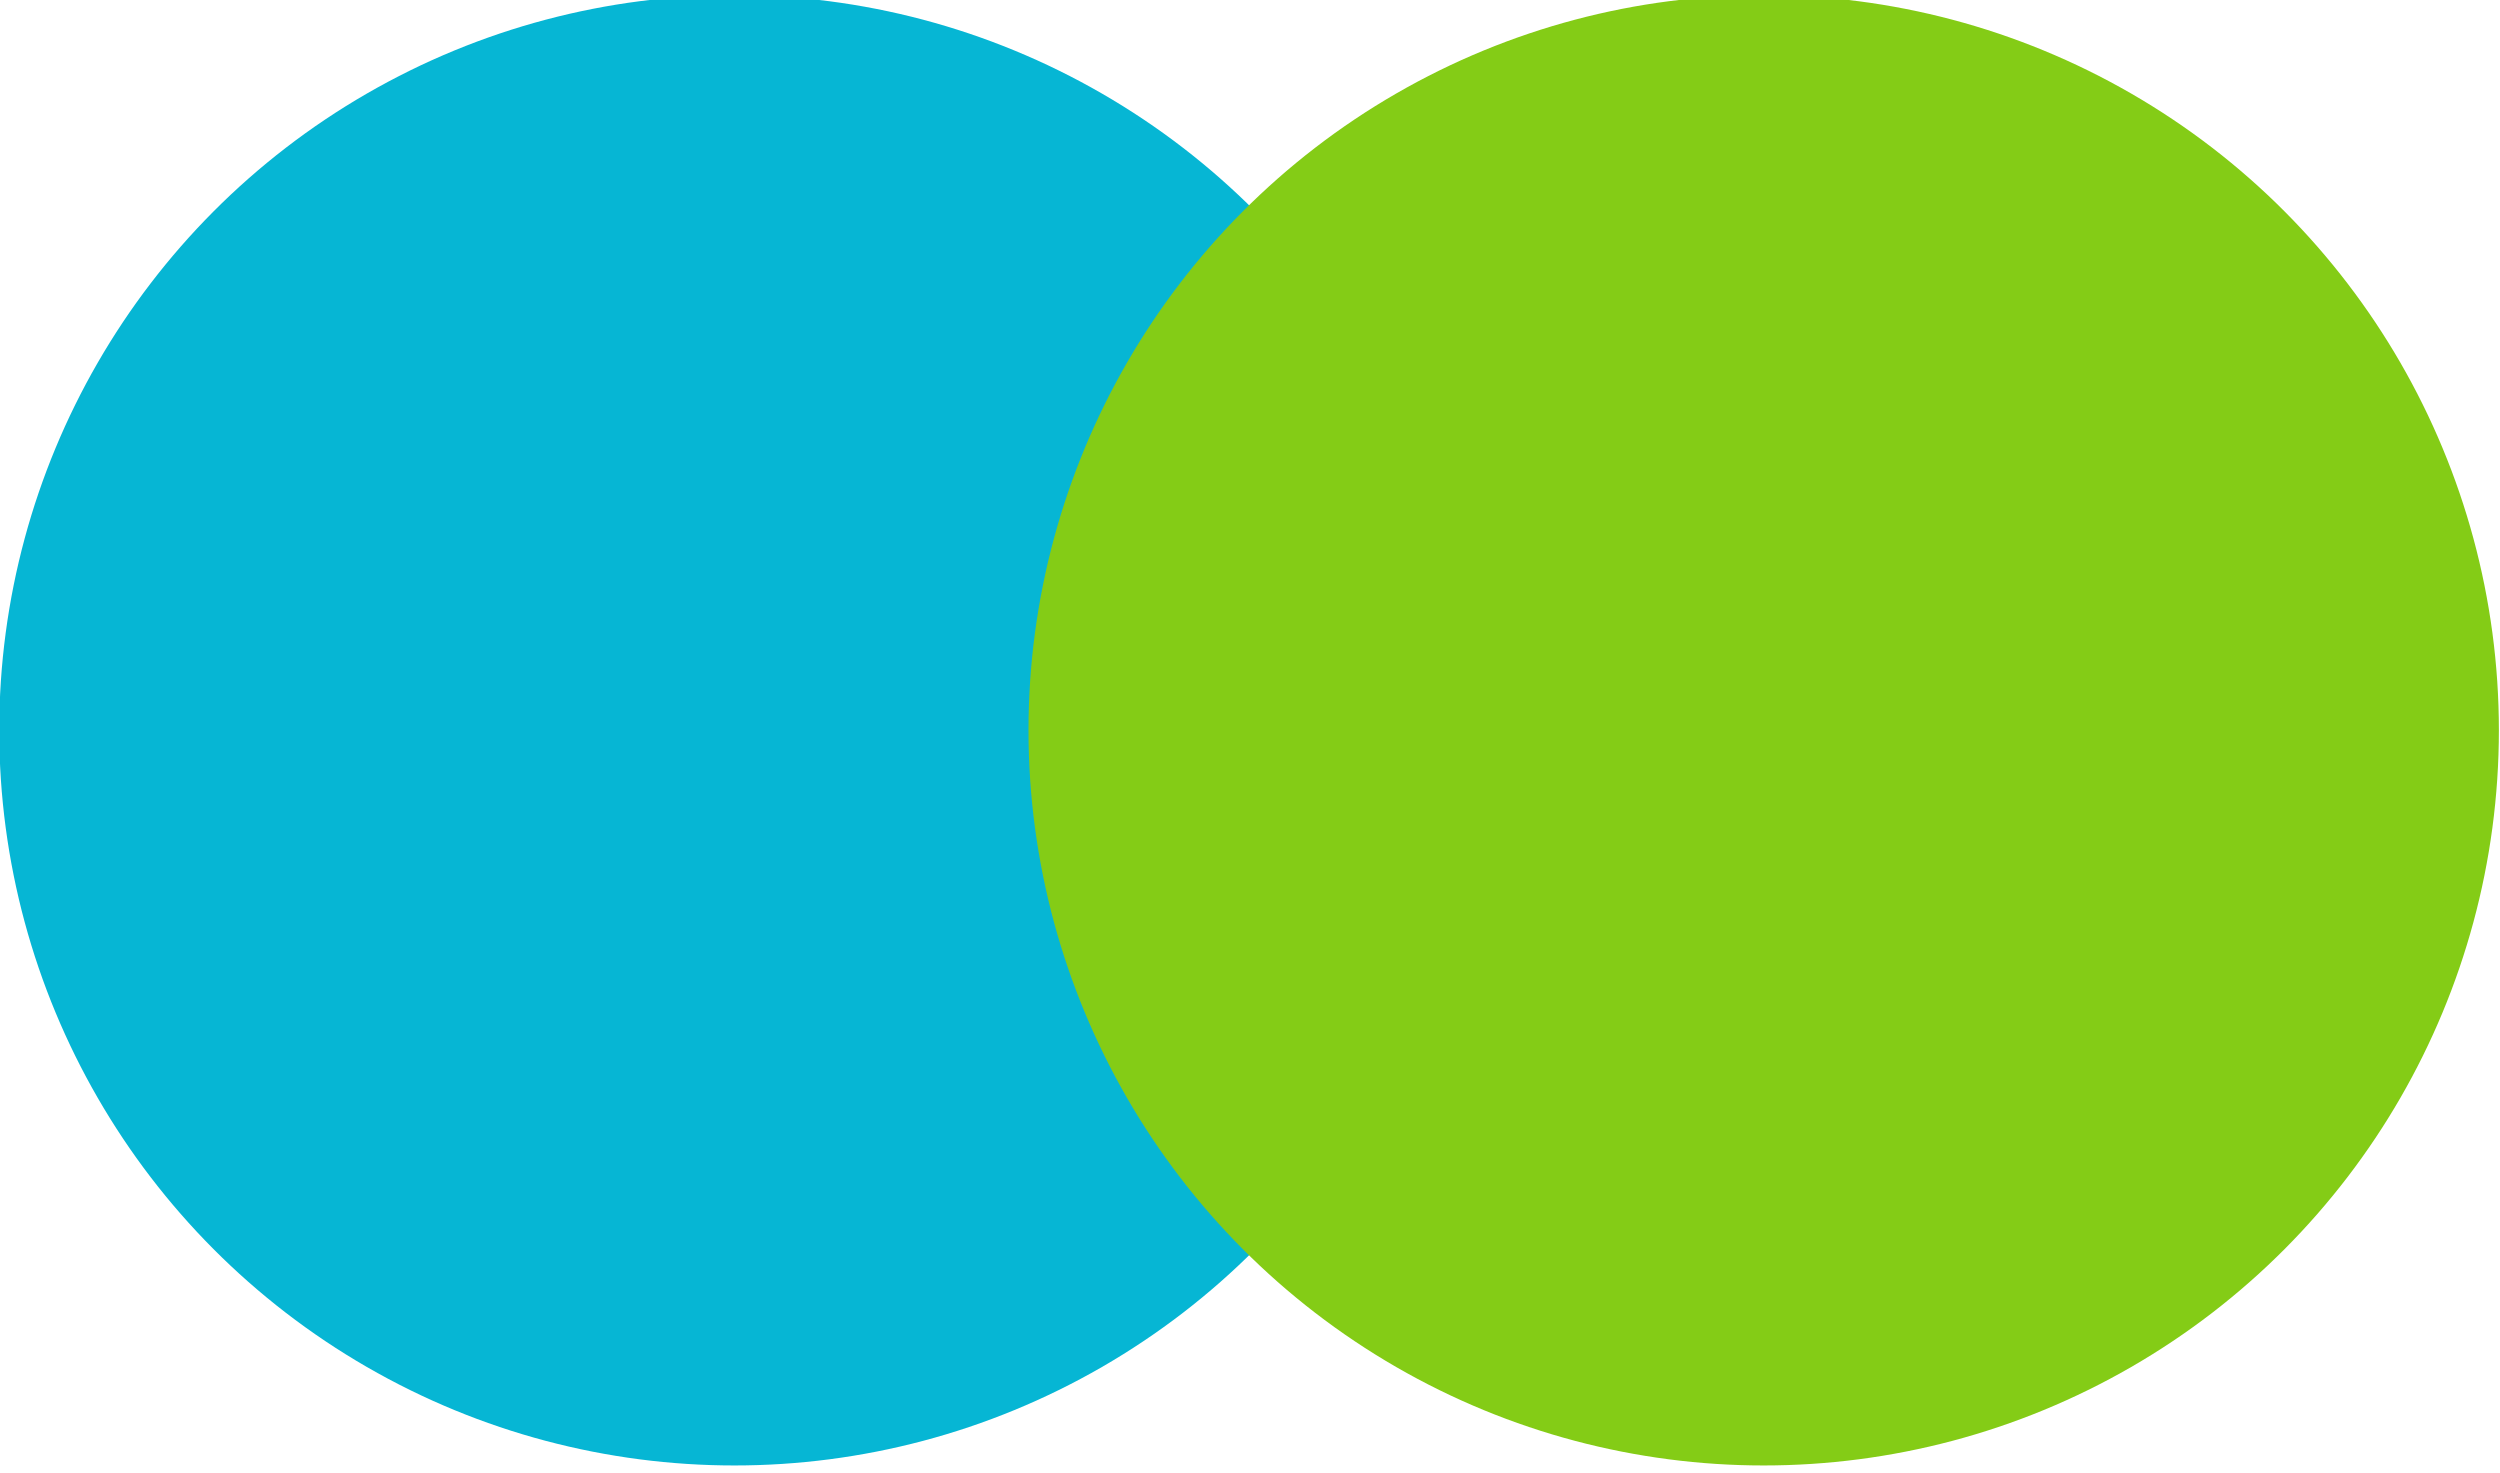 <?xml version="1.0" encoding="UTF-8" standalone="no"?>
<!-- Created with Inkscape (http://www.inkscape.org/) -->

<svg
   width="31.527mm"
   height="18.575mm"
   viewBox="0 0 31.527 18.575"
   version="1.1"
   id="svg1"
   inkscape:version="1.4.2 (ebf0e940, 2025-05-08)"
   sodipodi:docname="icon.svg"
   xmlns:inkscape="http://www.inkscape.org/namespaces/inkscape"
   xmlns:sodipodi="http://sodipodi.sourceforge.net/DTD/sodipodi-0.dtd"
   xmlns="http://www.w3.org/2000/svg"
   xmlns:svg="http://www.w3.org/2000/svg">
  <sodipodi:namedview
     id="namedview1"
     pagecolor="#ffffff"
     bordercolor="#000000"
     borderopacity="0.25"
     inkscape:showpageshadow="2"
     inkscape:pageopacity="0.0"
     inkscape:pagecheckerboard="0"
     inkscape:deskcolor="#d1d1d1"
     inkscape:document-units="mm"
     inkscape:zoom="3.4272677"
     inkscape:cx="54.270637"
     inkscape:cy="39.681756"
     inkscape:window-width="1280"
     inkscape:window-height="707"
     inkscape:window-x="35"
     inkscape:window-y="76"
     inkscape:window-maximized="0"
     inkscape:current-layer="layer1" />
  <defs
     id="defs1">
    <mask
       id="logoMask2">
      <rect
         width="324.091"
         height="129.636"
         fill="#ffffff"
         x="102.394"
         y="92.084"
         style="stroke-width:1"
         id="rect2" />
      <circle
         cx="299.163"
         cy="168.477"
         r="17.362"
         fill="#000000"
         style="stroke-width:1"
         id="circle2" />
    </mask>
    <mask
       id="logoMask1">
      <rect
         width="324.091"
         height="129.636"
         fill="#ffffff"
         x="102.393"
         y="92.084"
         style="stroke-width:1"
         id="rect1" />
      <circle
         cx="250.549"
         cy="168.477"
         r="17.362"
         fill="#000000"
         style="stroke-width:1"
         id="circle1" />
    </mask>
  </defs>
  <g
     inkscape:label="Ebene 1"
     inkscape:groupmode="layer"
     id="layer1"
     transform="translate(-85.392,-75.346)">
    <circle
       cx="250.549"
       cy="168.477"
       r="34.724"
       fill="#06b6d4"
       mask="url(#logoMask1)"
       style="stroke-width:1"
       transform="matrix(0.267,0,0,0.267,27.757,39.572)"
       id="circle3" />
    <circle
       cx="299.163"
       cy="168.477"
       r="34.724"
       fill="#84cc16"
       mask="url(#logoMask2)"
       style="stroke-width:1"
       transform="matrix(0.267,0,0,0.267,27.757,39.572)"
       id="circle4" />
  </g>
</svg>
